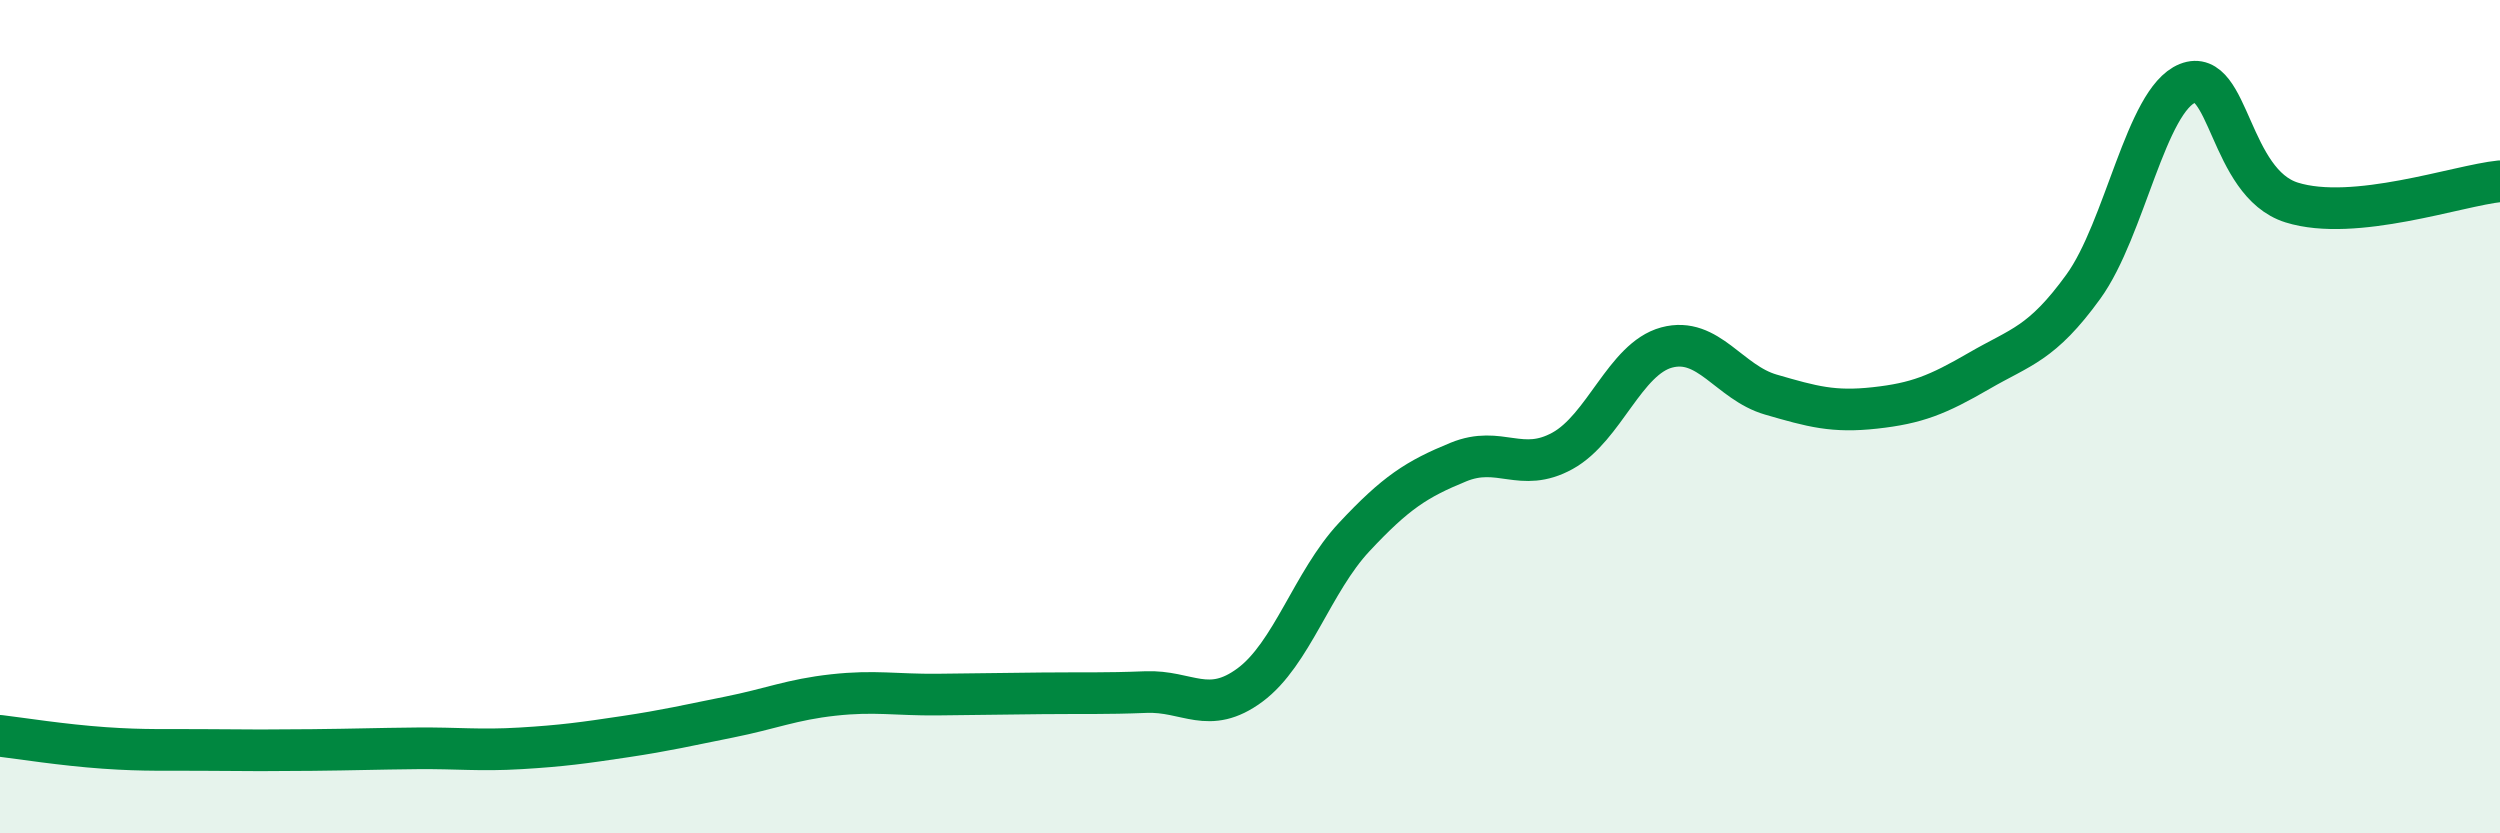 
    <svg width="60" height="20" viewBox="0 0 60 20" xmlns="http://www.w3.org/2000/svg">
      <path
        d="M 0,17.66 C 0.5,17.72 1.5,17.88 2.5,17.95 C 3.5,18.02 4,17.99 5,18 C 6,18.01 6.5,18.01 7.5,18 C 8.5,17.99 9,17.97 10,17.96 C 11,17.95 11.5,18.02 12.5,17.96 C 13.5,17.9 14,17.83 15,17.68 C 16,17.53 16.5,17.41 17.5,17.21 C 18.5,17.01 19,16.79 20,16.68 C 21,16.57 21.5,16.68 22.5,16.67 C 23.5,16.66 24,16.65 25,16.64 C 26,16.63 26.5,16.65 27.5,16.61 C 28.5,16.57 29,17.18 30,16.44 C 31,15.7 31.5,13.96 32.5,12.89 C 33.5,11.82 34,11.5 35,11.09 C 36,10.68 36.5,11.37 37.5,10.82 C 38.5,10.27 39,8.61 40,8.34 C 41,8.07 41.5,9.18 42.5,9.47 C 43.5,9.76 44,9.9 45,9.79 C 46,9.68 46.5,9.48 47.5,8.9 C 48.5,8.32 49,8.26 50,6.88 C 51,5.5 51.5,2.4 52.5,2 C 53.5,1.6 53.5,4.39 55,4.86 C 56.5,5.33 59,4.45 60,4.35L60 20L0 20Z"
        fill="#008740"
        opacity="0.1"
        stroke-linecap="round"
        stroke-linejoin="round"
      />
      <path
        d="M 0,17.66 C 0.5,17.72 1.5,17.88 2.5,17.95 C 3.5,18.02 4,17.99 5,18 C 6,18.01 6.5,18.01 7.5,18 C 8.5,17.99 9,17.97 10,17.96 C 11,17.95 11.5,18.02 12.5,17.96 C 13.5,17.9 14,17.83 15,17.68 C 16,17.53 16.5,17.41 17.5,17.21 C 18.5,17.01 19,16.79 20,16.68 C 21,16.57 21.5,16.68 22.5,16.67 C 23.5,16.66 24,16.65 25,16.64 C 26,16.63 26.5,16.65 27.5,16.61 C 28.5,16.57 29,17.18 30,16.44 C 31,15.7 31.5,13.96 32.5,12.89 C 33.5,11.82 34,11.5 35,11.09 C 36,10.68 36.5,11.37 37.5,10.82 C 38.5,10.27 39,8.61 40,8.34 C 41,8.07 41.5,9.18 42.5,9.47 C 43.5,9.76 44,9.9 45,9.79 C 46,9.68 46.5,9.48 47.5,8.9 C 48.5,8.32 49,8.26 50,6.88 C 51,5.5 51.5,2.4 52.5,2 C 53.5,1.6 53.5,4.39 55,4.86 C 56.5,5.33 59,4.45 60,4.35"
        stroke="#008740"
        stroke-width="1"
        fill="none"
        stroke-linecap="round"
        stroke-linejoin="round"
      />
    </svg>
  